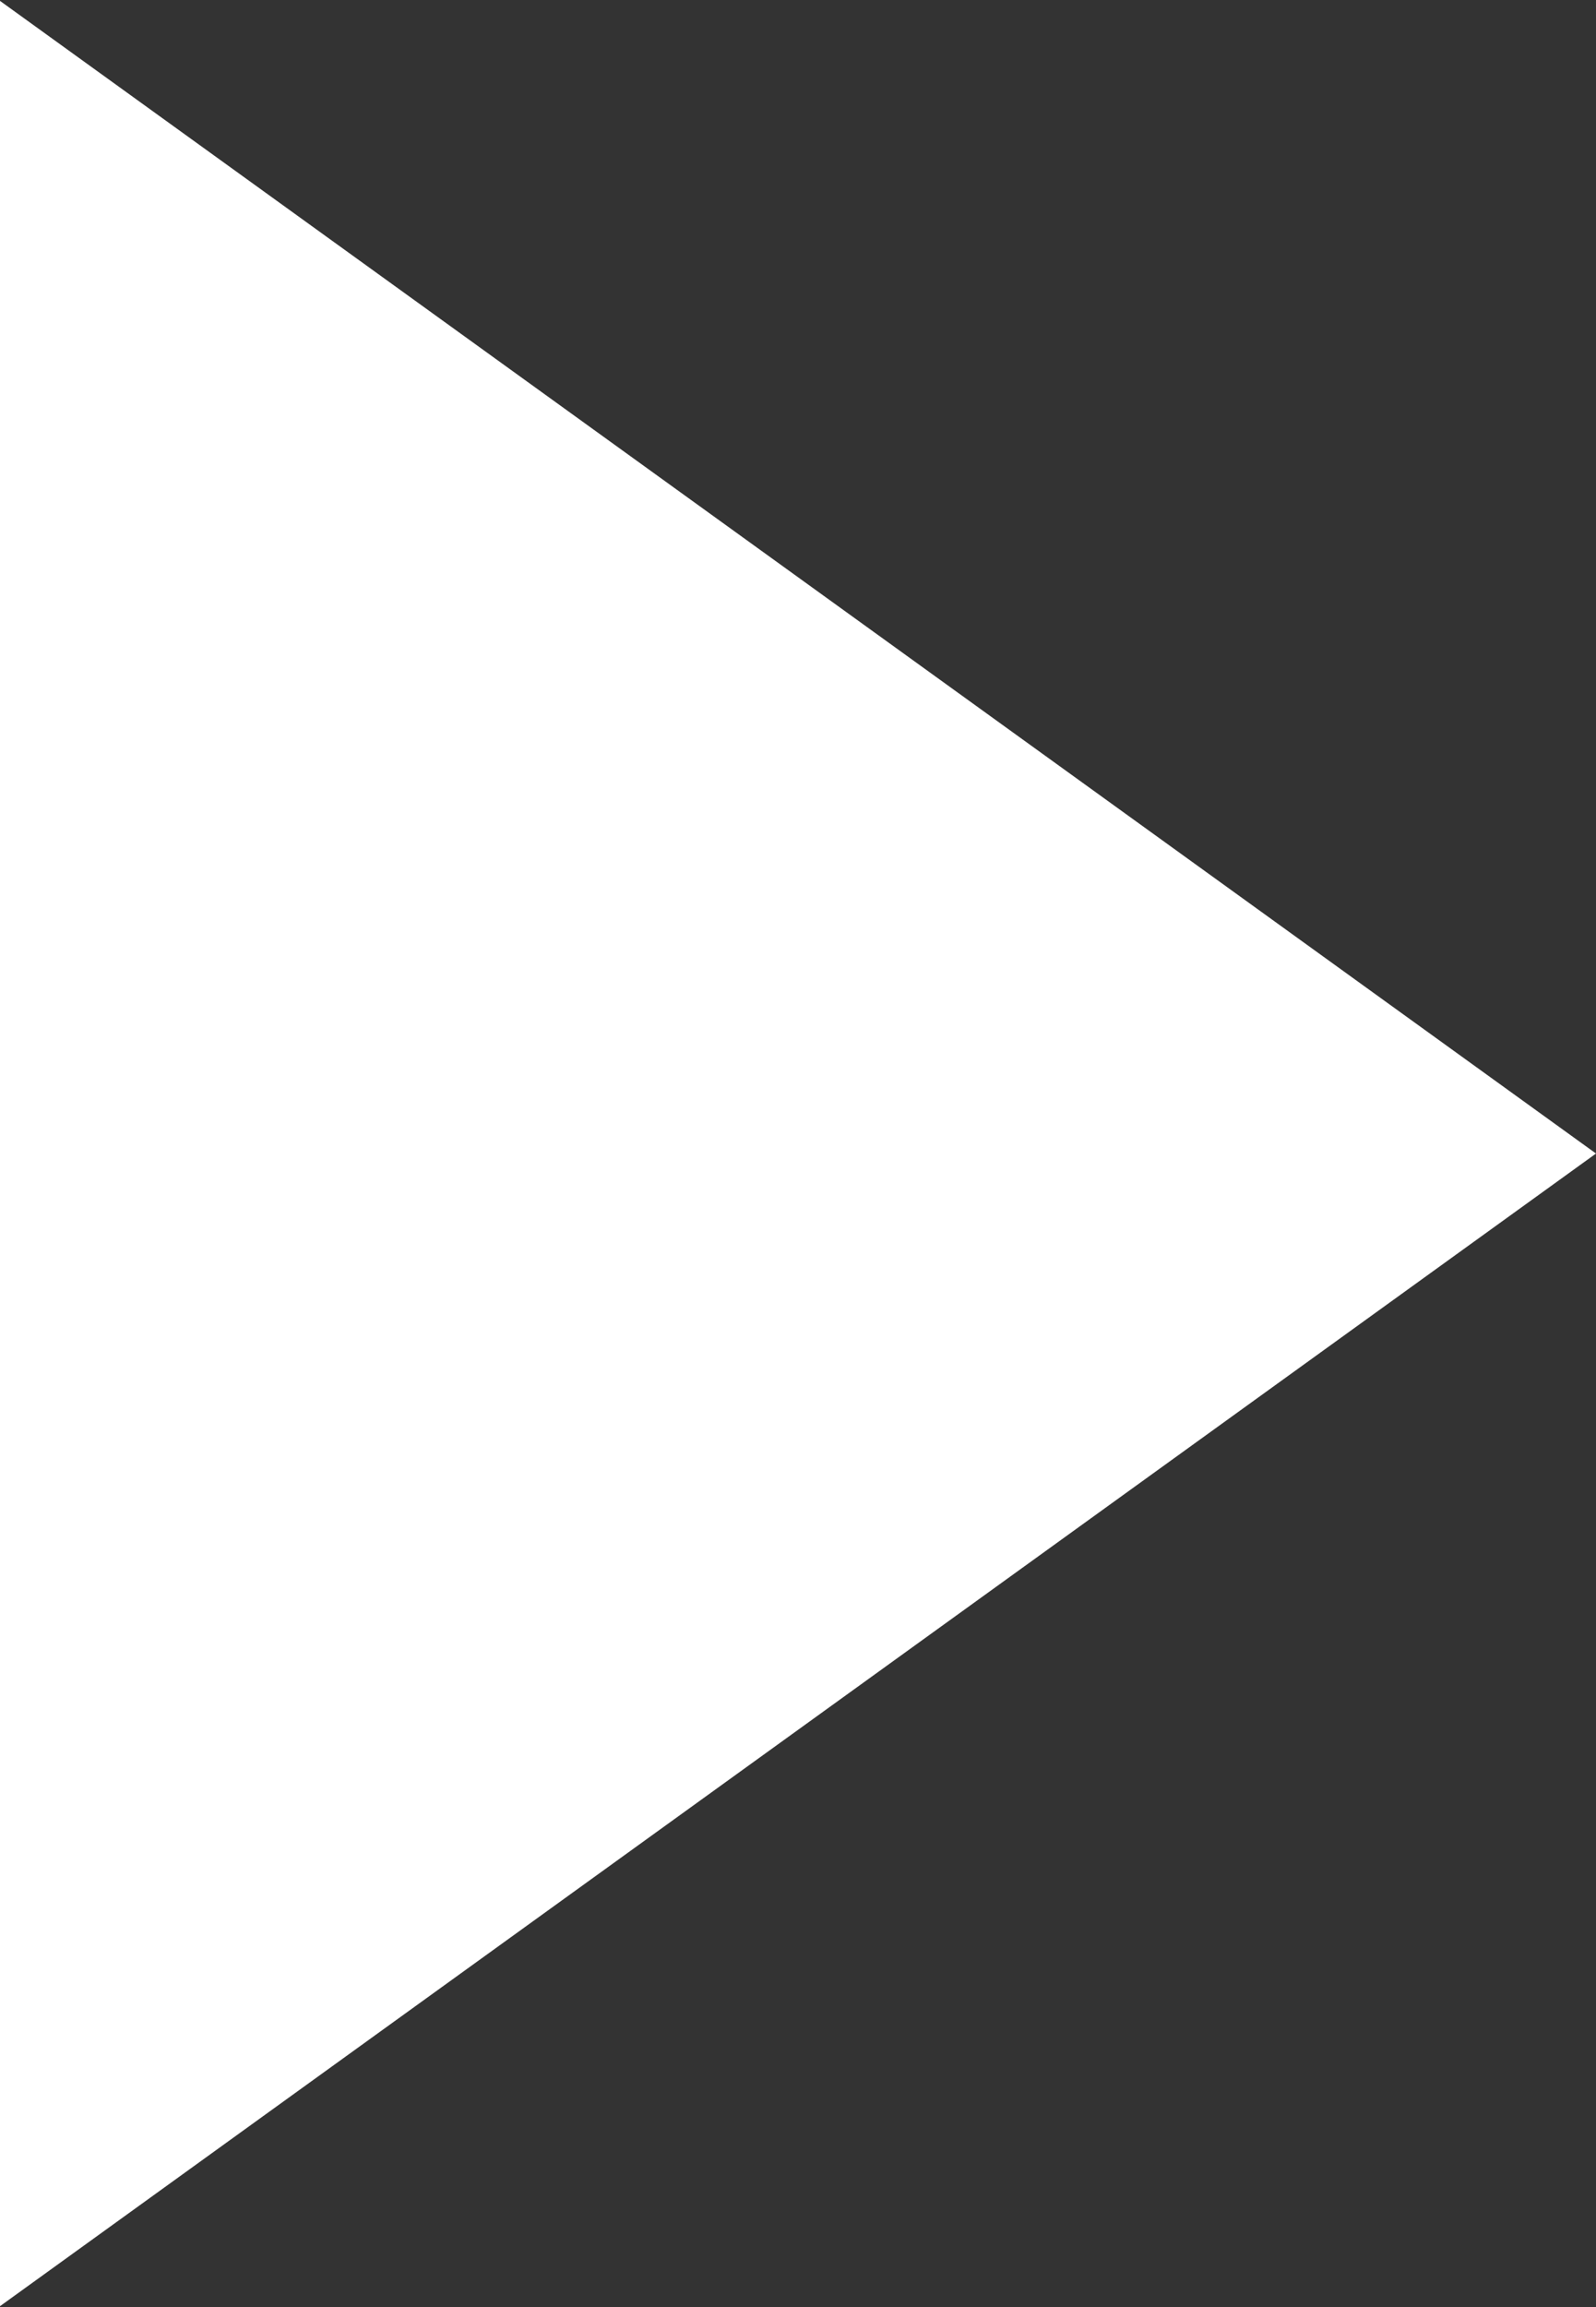 <svg width="9" height="13" viewBox="0 0 9 13" fill="none" xmlns="http://www.w3.org/2000/svg">
<rect x="0" y="0" width="9" height="13" fill="#333333" stroke="none"/>
<path d="M9 6.5L3.41925e-07 12.995L9.09753e-07 0.005L9 6.5Z" fill="white"/>
</svg>
